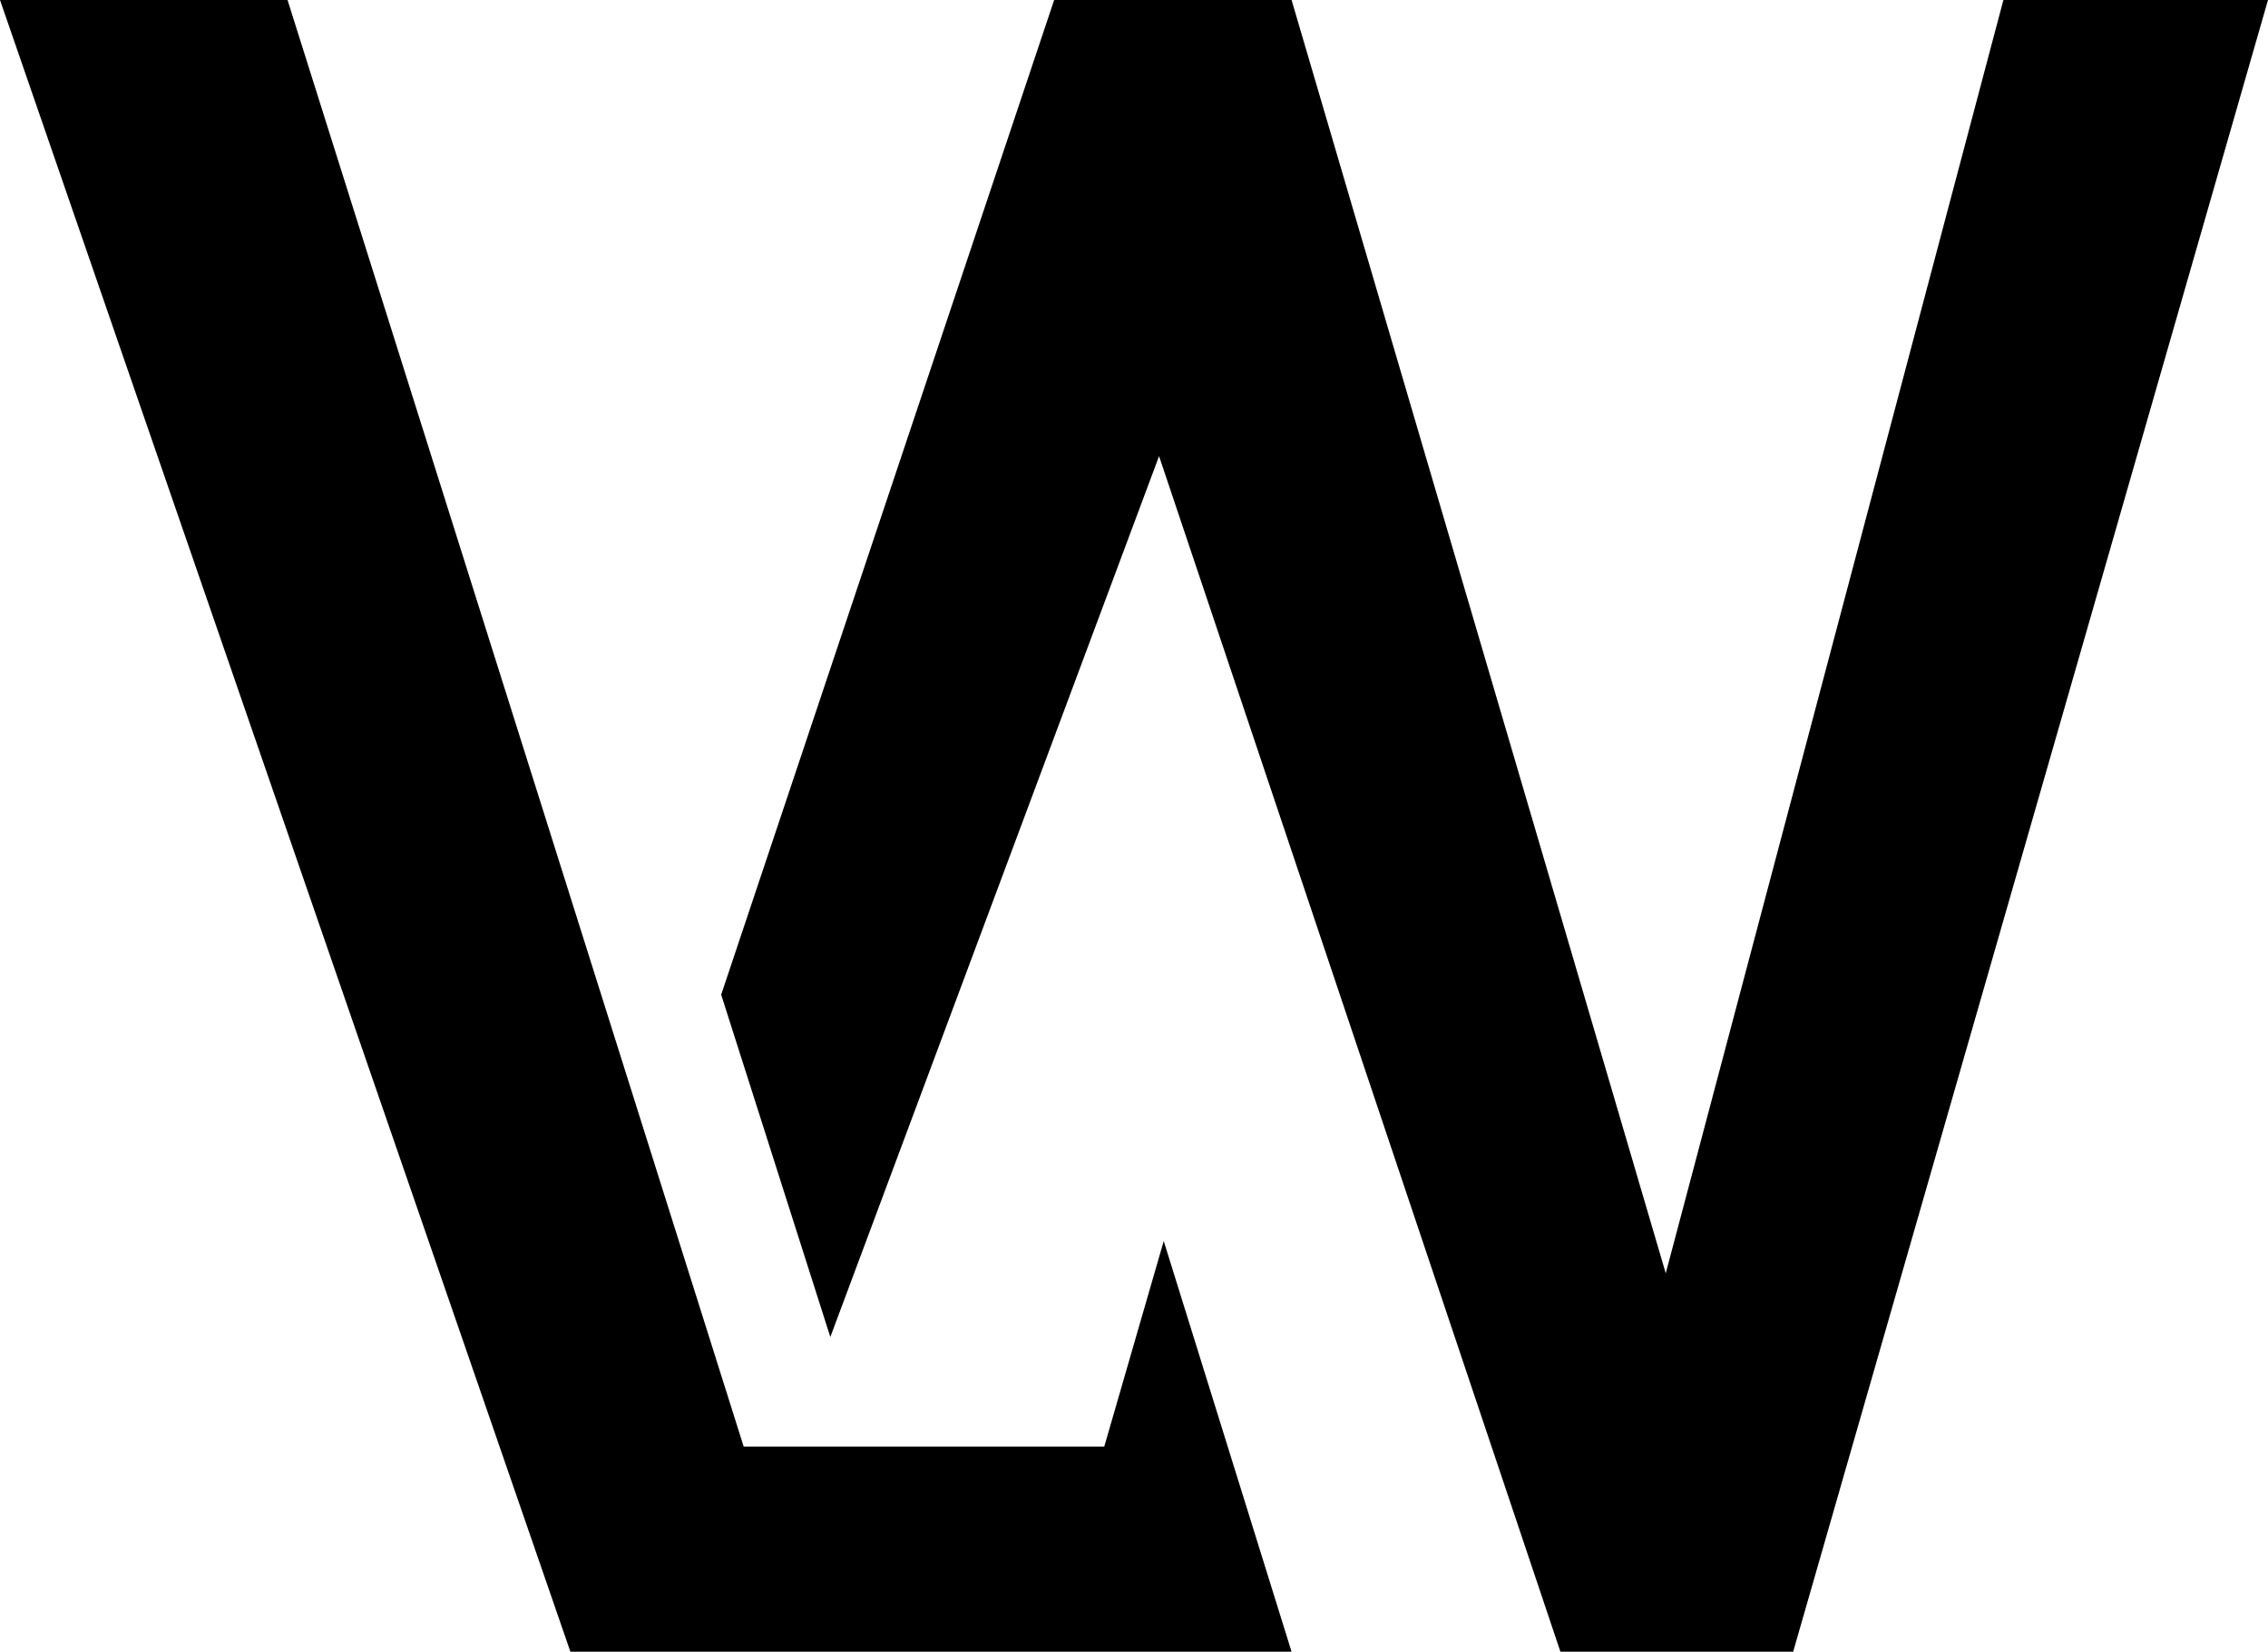 <svg xmlns="http://www.w3.org/2000/svg" xml:space="preserve" style="enable-background:new 0 0 534 388.9" viewBox="0 0 534 388.9"><path d="M0 0h67.7l107.4 340.6H260l14-48.4 30.1 96.7H134.3z"/><path d="m169.8 234.2 25.7 80.6 77.4-207.4 94.5 281.5h54.8L534 0h-62.3l-79.5 299.8L304.1 0h-55.9z"/></svg>